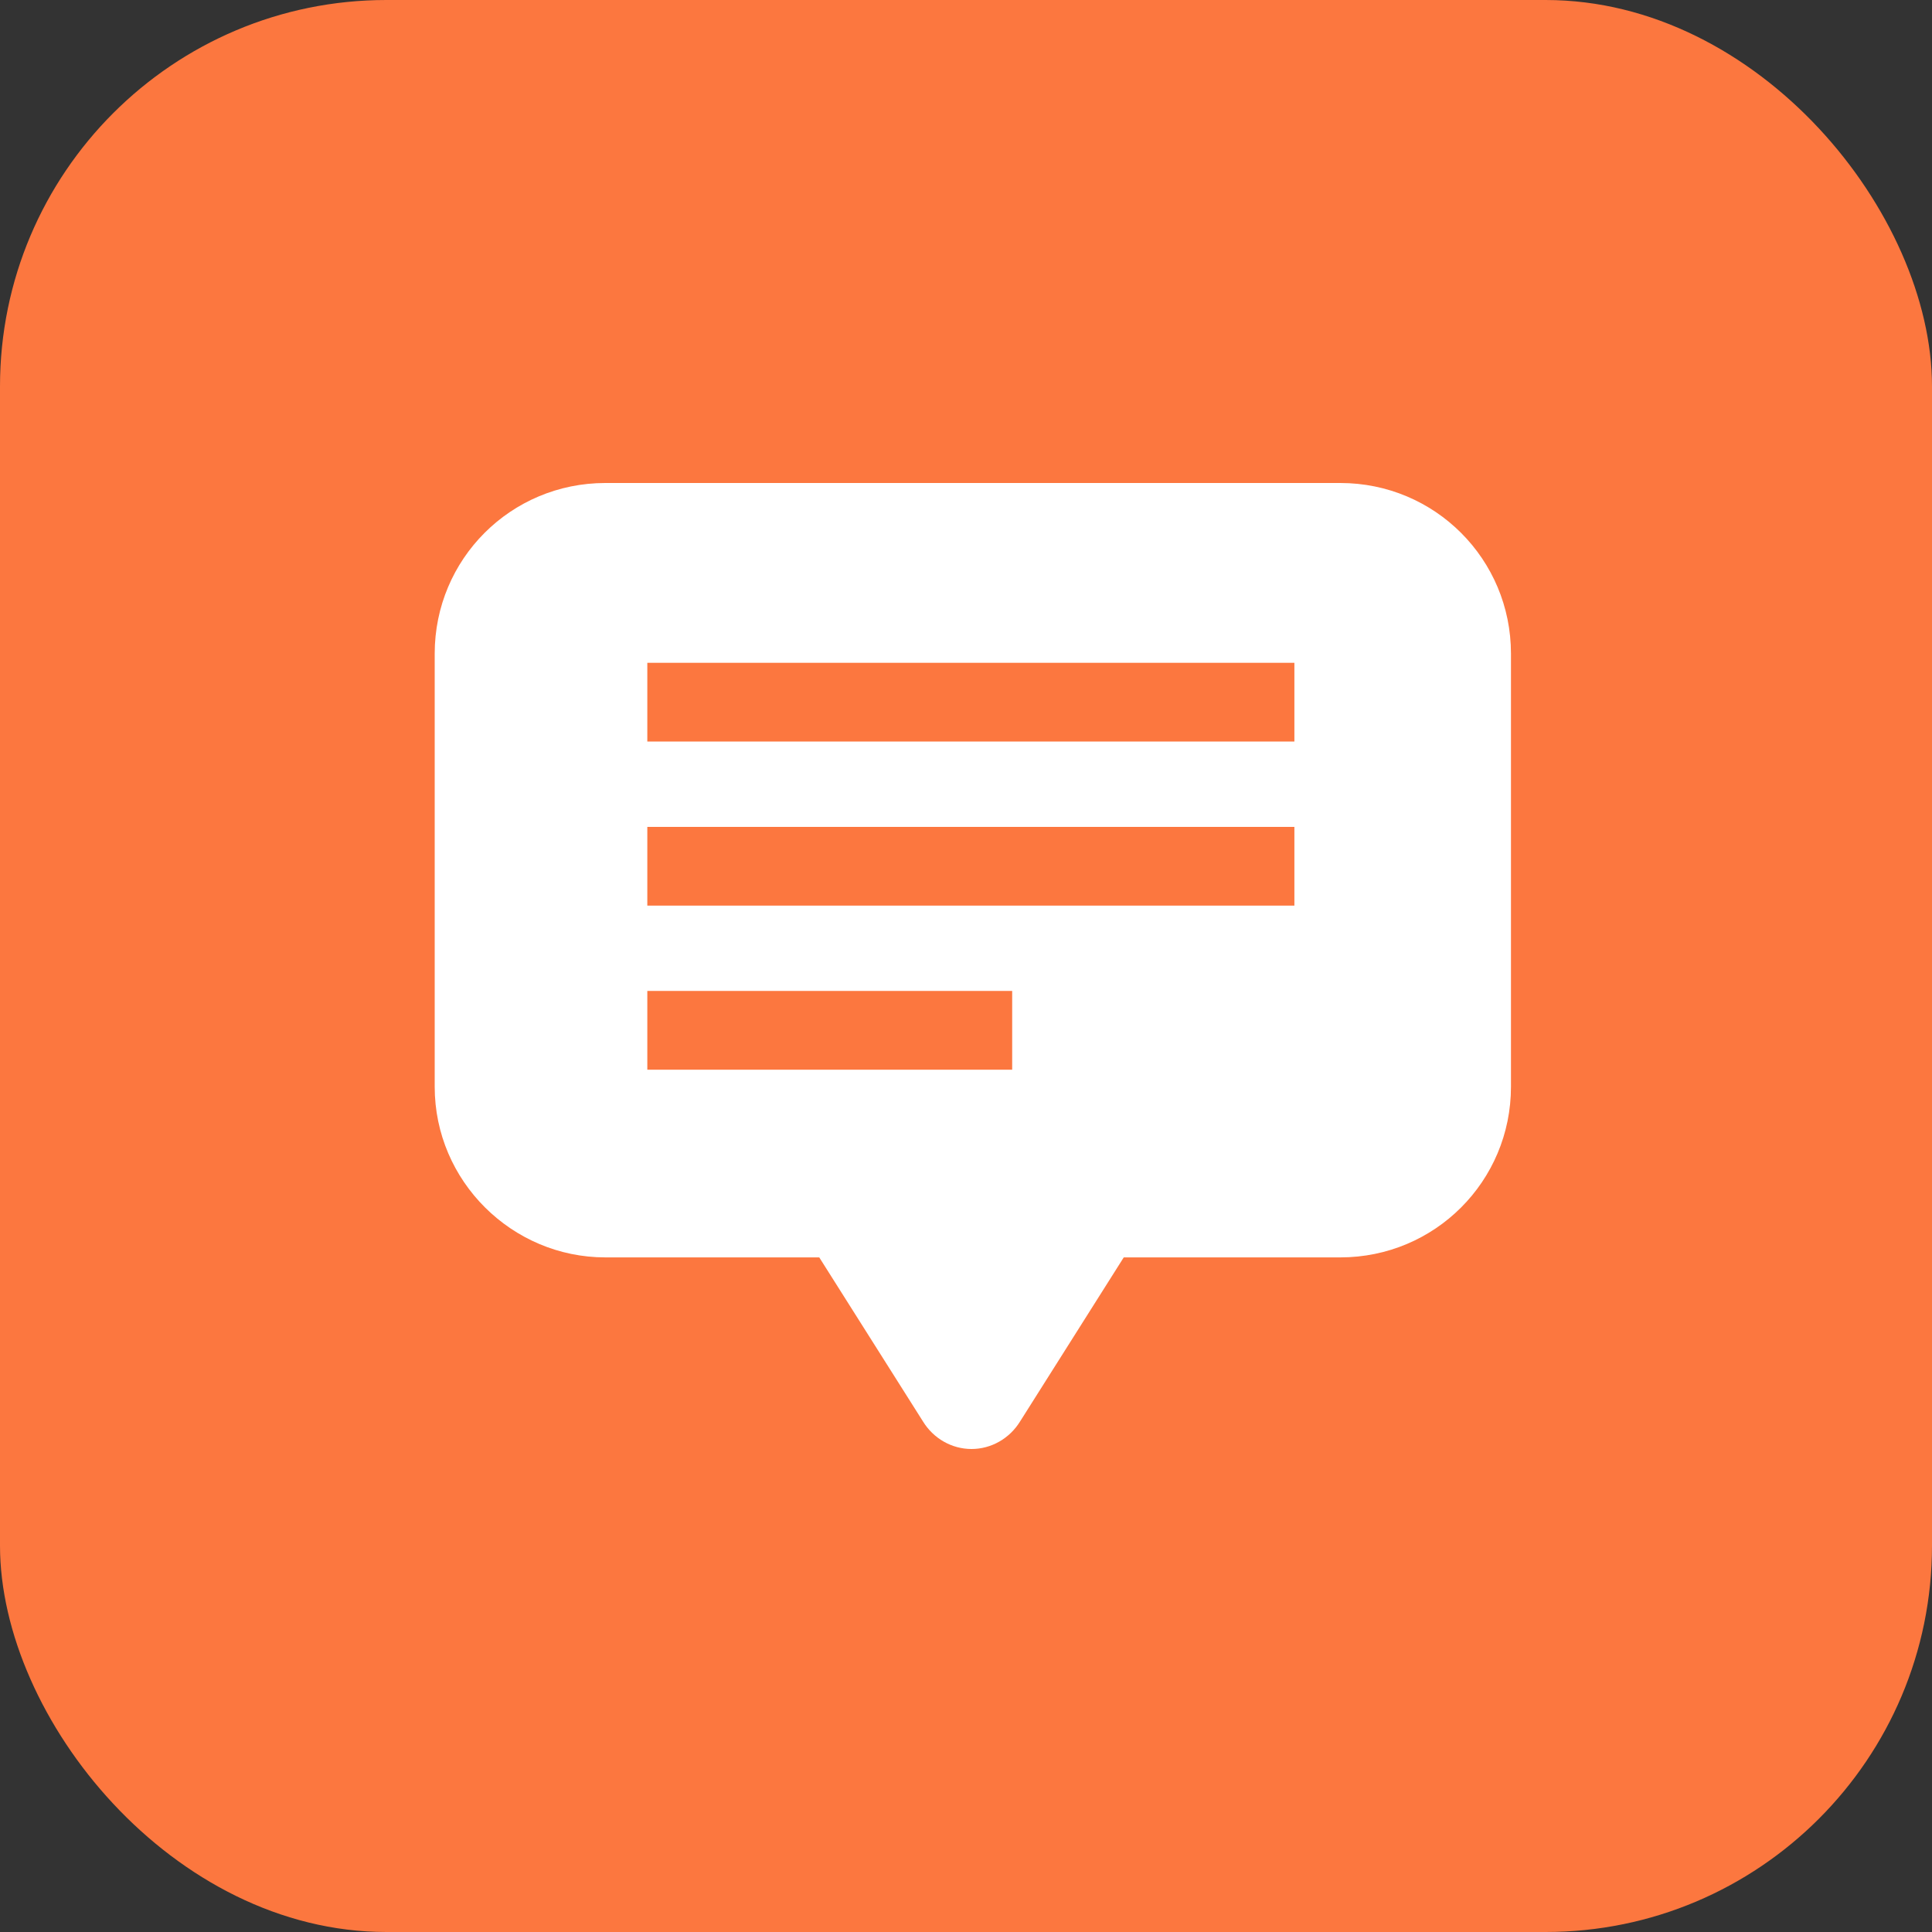 <?xml version="1.0" encoding="UTF-8"?> <svg xmlns="http://www.w3.org/2000/svg" width="40" height="40" viewBox="0 0 40 40" fill="none"><rect x="0" y="0" width="40" height="40" fill="#333333" stroke="none"/> <rect width="40" height="40" rx="8" fill="#FC773F"></rect> <path d="M12.533 26.033H16.962L19.109 29.429C19.326 29.783 19.706 30 20.114 30C20.522 30 20.902 29.783 21.12 29.429L23.266 26.033H27.75C29.706 26.033 31.283 24.456 31.283 22.5V13.533C31.283 11.576 29.706 10 27.75 10H12.533C10.576 10 9 11.576 9 13.533V22.5C9 24.456 10.603 26.033 12.533 26.033ZM13.402 13.723H26.799V15.353H13.402V13.723ZM13.402 17.12H26.799V18.75H13.402V17.12ZM13.402 20.516H20.956V22.147H13.402V20.516Z" fill="white"></path> </svg> 